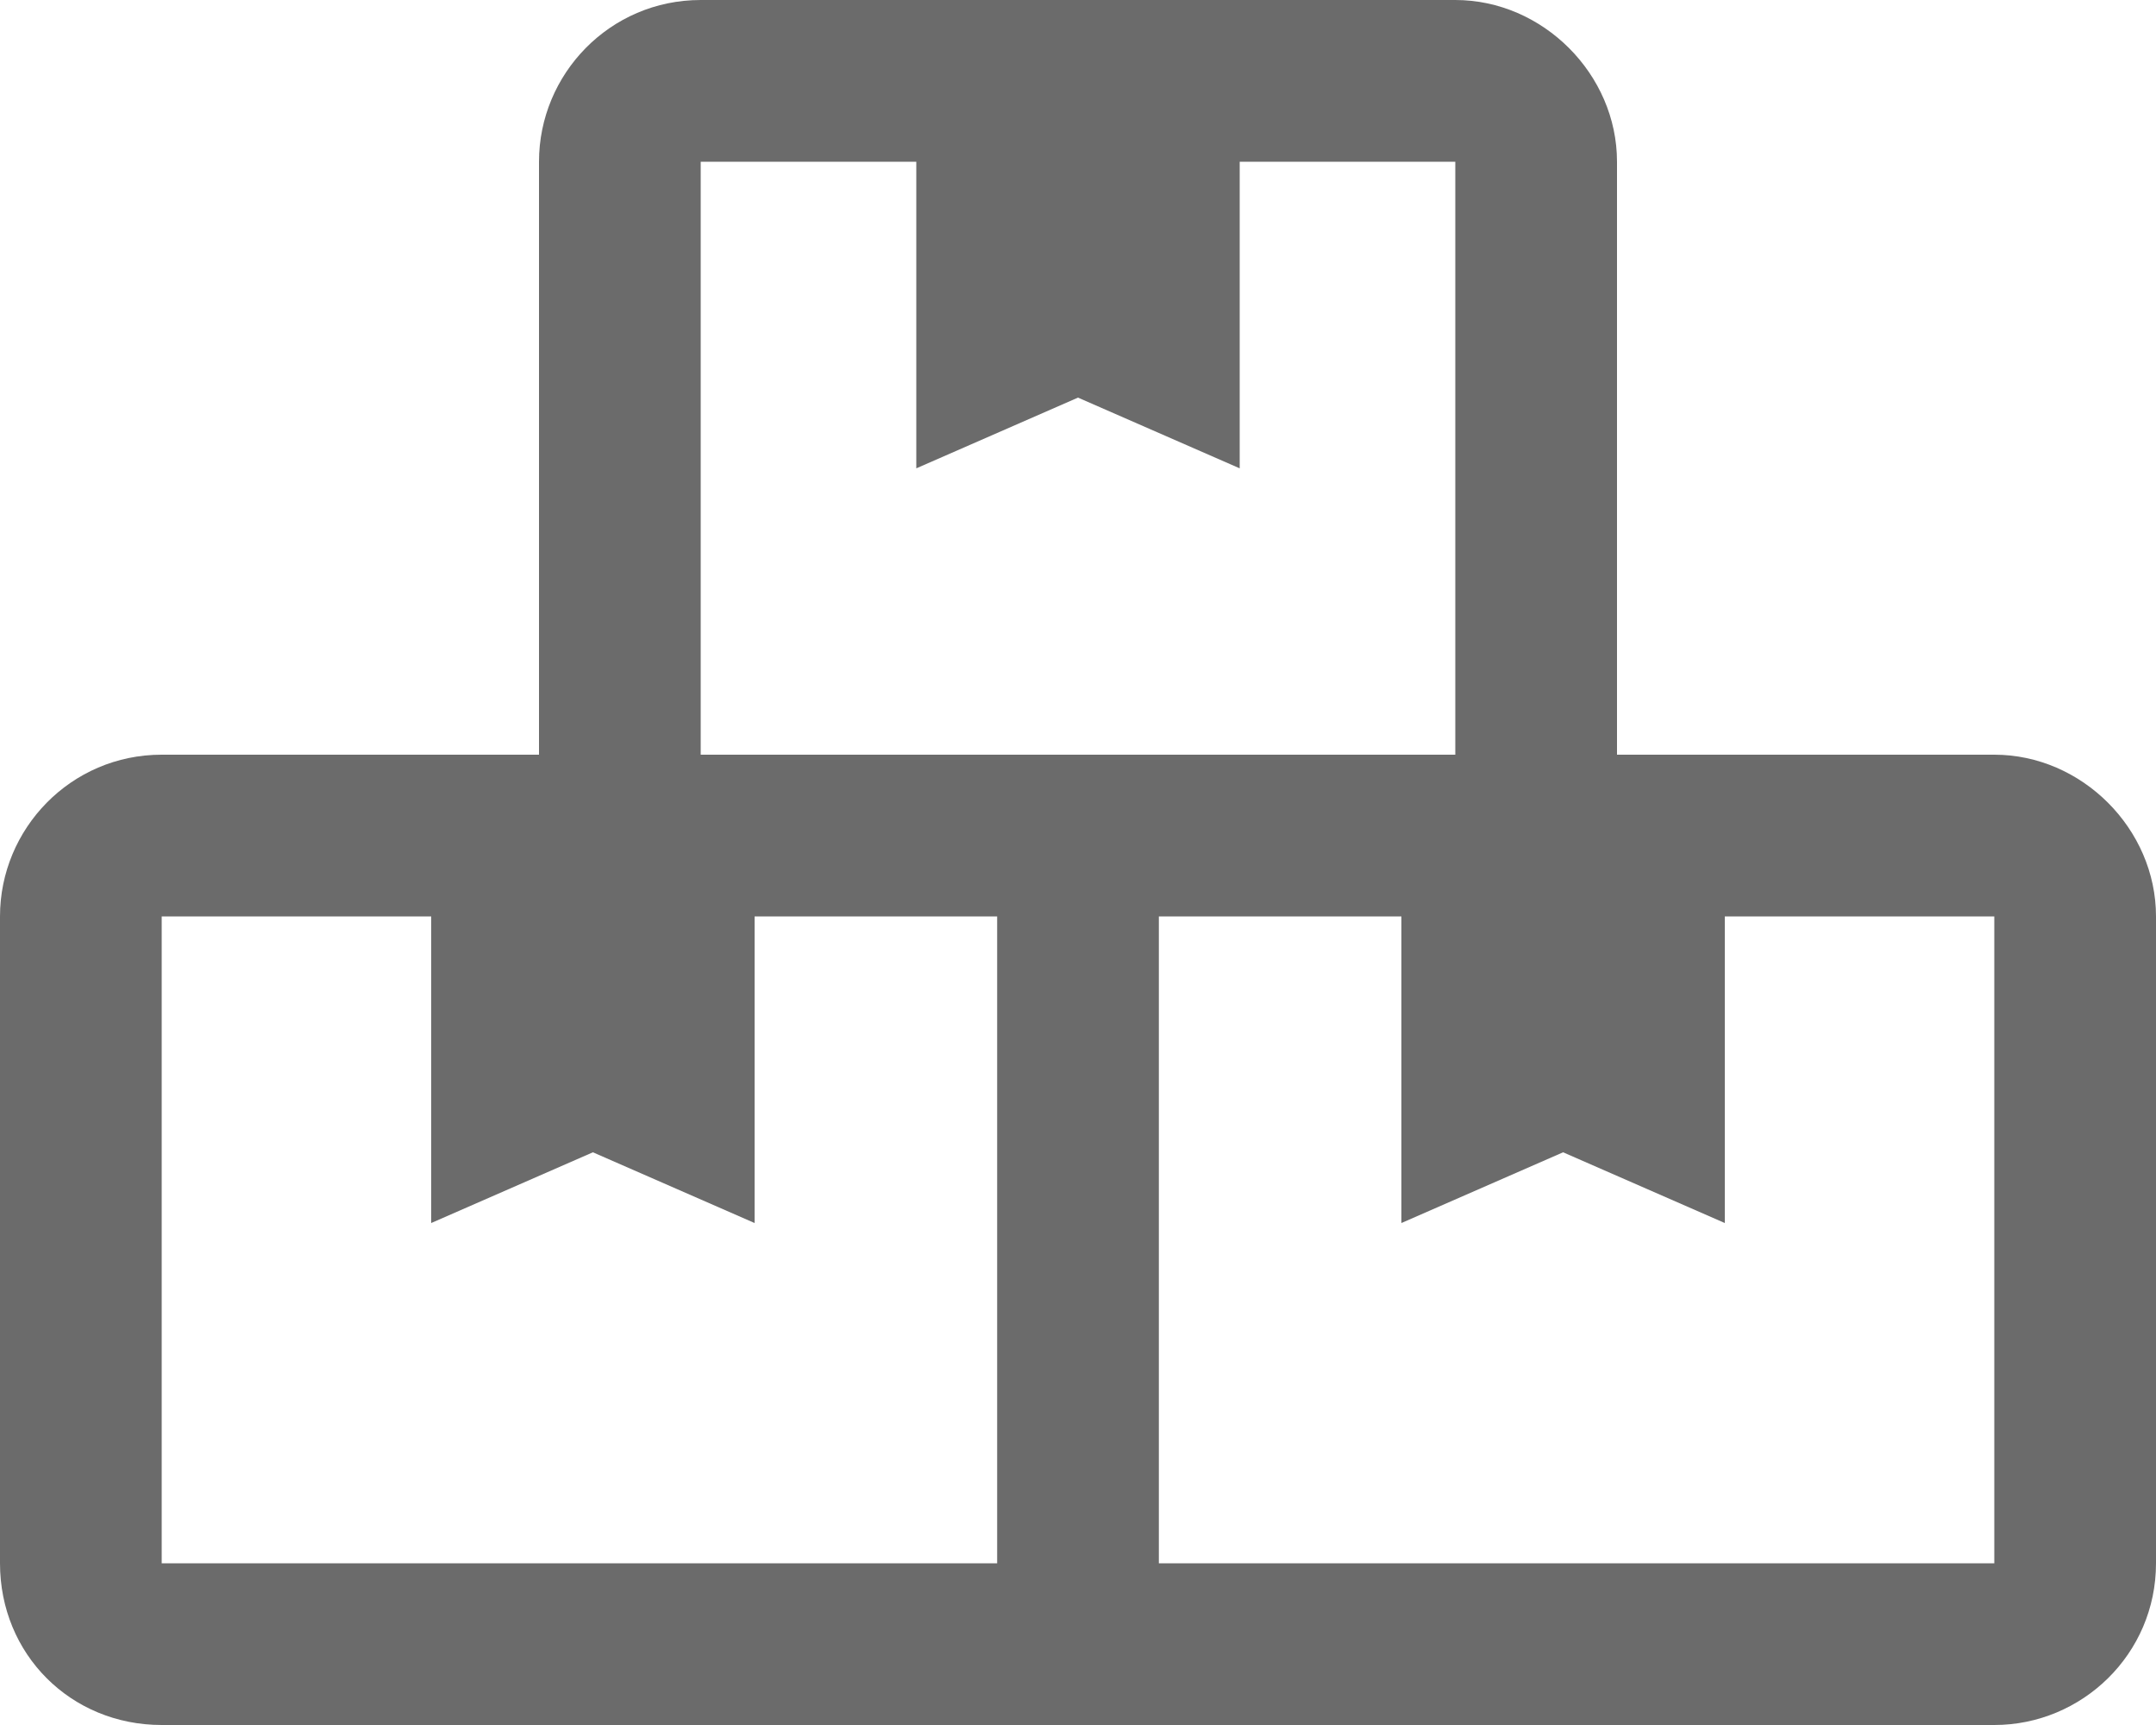 <svg width="20" height="16" viewBox="0 0 20 16" fill="none" xmlns="http://www.w3.org/2000/svg">
<path d="M18.5 7C19.312 7 20 7.688 20 8.5V14.5C20 15.344 19.312 16 18.5 16H1.5C0.656 16 0 15.344 0 14.5V8.5C0 7.688 0.656 7 1.5 7H5V1.5C5 0.688 5.656 0 6.5 0H13.5C14.312 0 15 0.688 15 1.5V7H18.5ZM6.5 1.5V7H13.5V1.5H11.5V4.344L10 3.688L8.5 4.344V1.5H6.5ZM9.25 14.5V8.5H7V11.344L5.5 10.688L4 11.344V8.5H1.5V14.5H9.25ZM18.5 14.5V8.5H16V11.344L14.5 10.688L13 11.344V8.5H10.75V14.5H18.5Z" fill="#6B6B6B"/>
</svg>

